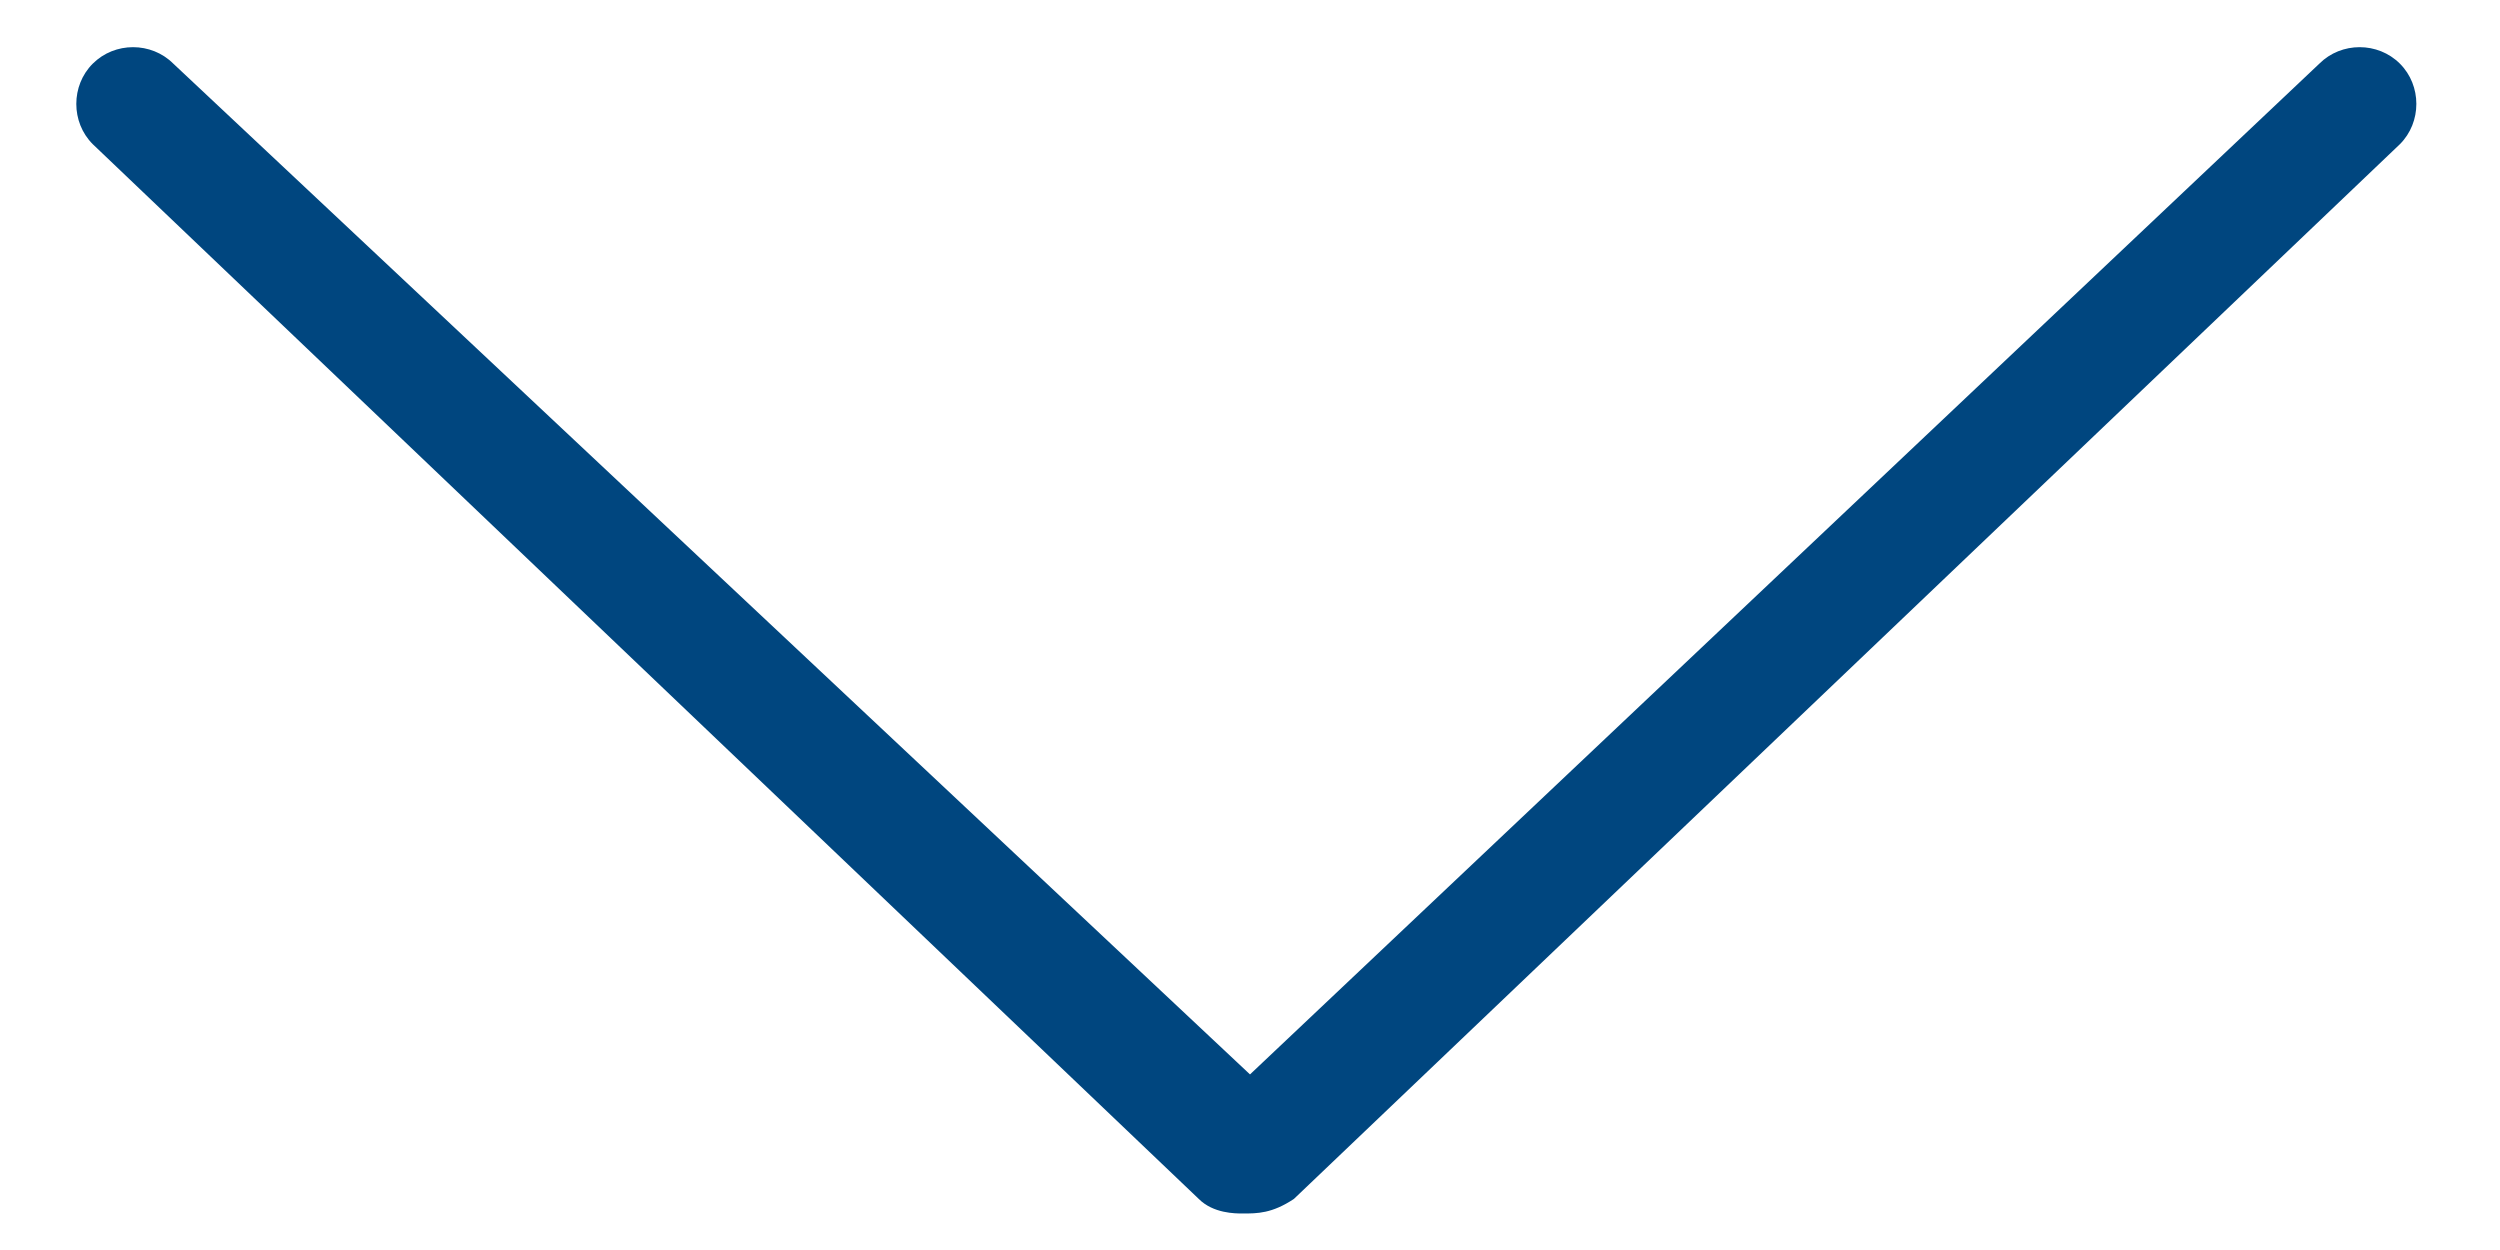 <svg width="30" height="15" viewBox="0 0 30 15" fill="none" xmlns="http://www.w3.org/2000/svg">
<path d="M14.912 14.562C14.824 14.562 14.56 14.562 14.385 14.387L1.113 1.73C0.85 1.467 0.85 1.027 1.113 0.764C1.377 0.5 1.816 0.5 2.08 0.764L15 12.893L27.832 0.764C28.096 0.5 28.535 0.5 28.799 0.764C29.062 1.027 29.062 1.467 28.799 1.73L15.527 14.387C15.264 14.562 15.088 14.562 14.912 14.562Z" fill="#00467F"/>
</svg>
